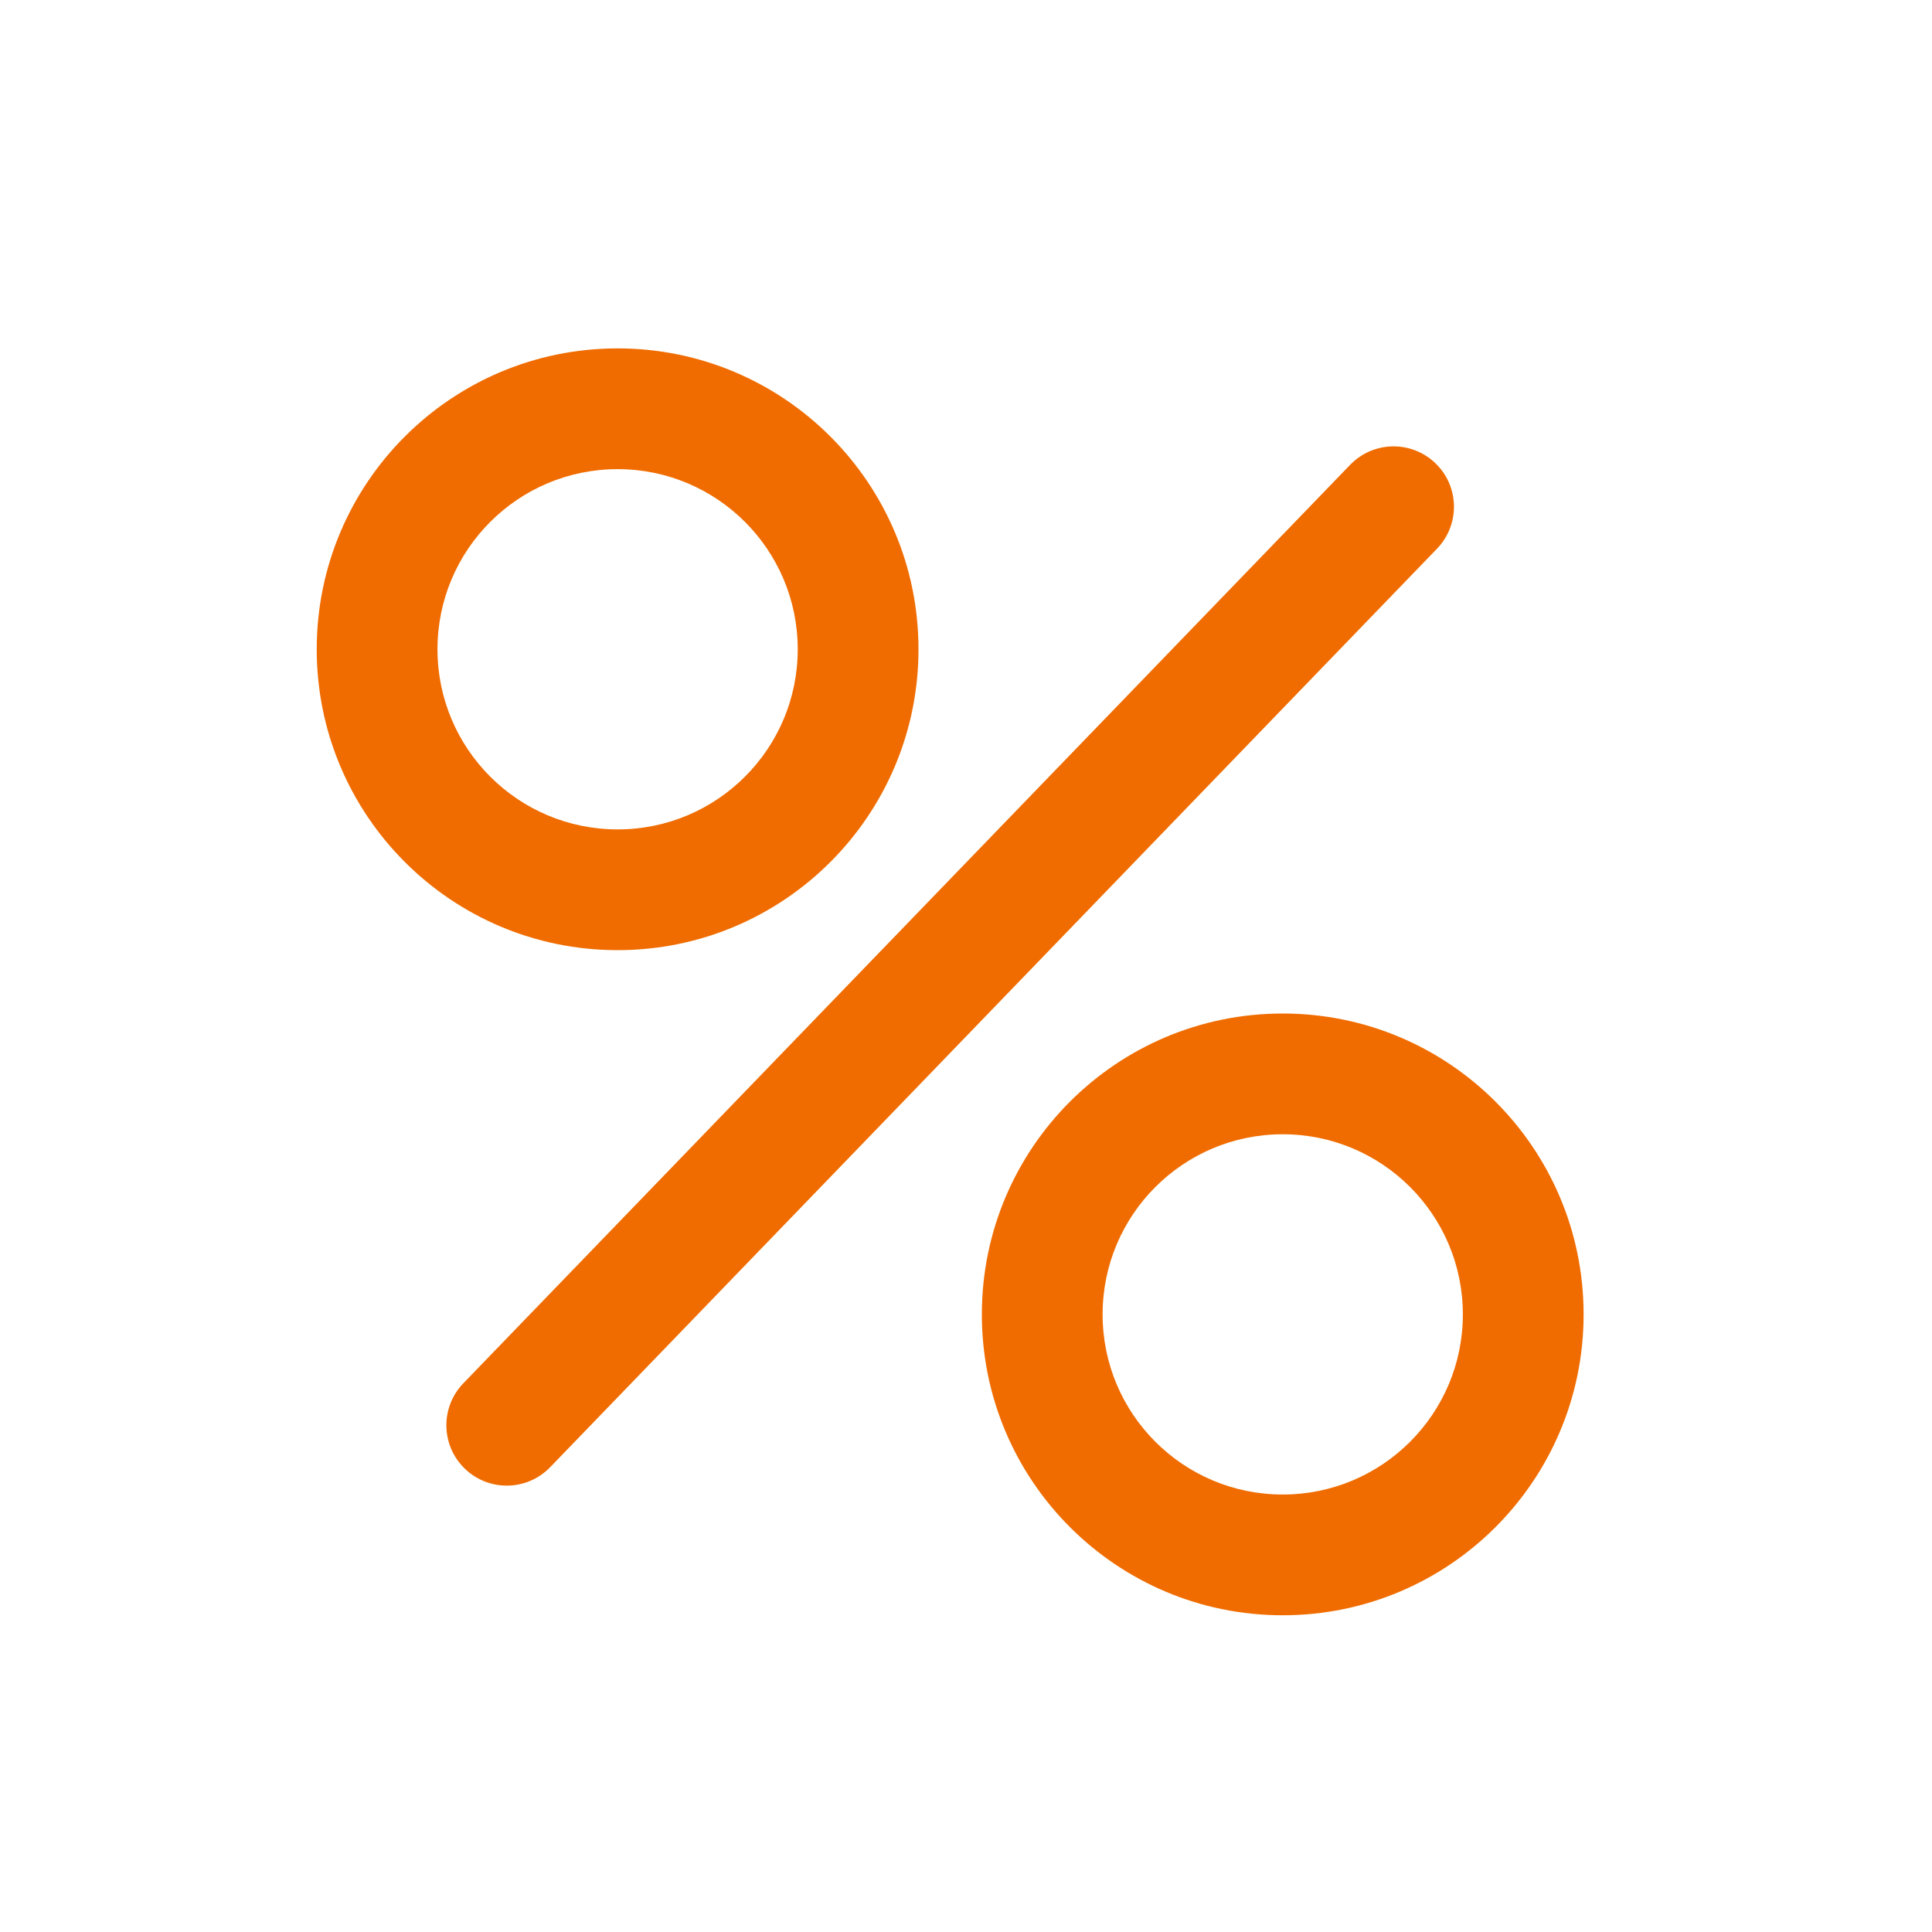 <svg width="64" height="64" viewBox="0 0 64 64" fill="none" xmlns="http://www.w3.org/2000/svg">
<path fill-rule="evenodd" clip-rule="evenodd" d="M47.553 15.348C48.348 16.115 48.37 17.381 47.603 18.176L18.226 48.602C17.459 49.397 16.192 49.419 15.398 48.652C14.603 47.885 14.581 46.619 15.348 45.824L44.725 15.398C45.492 14.603 46.758 14.581 47.553 15.348Z" fill="#F06C00"/>
<path fill-rule="evenodd" clip-rule="evenodd" d="M42.492 49.508C45.787 49.508 48.459 46.837 48.459 43.541C48.459 40.245 45.787 37.574 42.492 37.574C39.196 37.574 36.525 40.245 36.525 43.541C36.525 46.837 39.196 49.508 42.492 49.508ZM42.492 53.508C47.997 53.508 52.459 49.046 52.459 43.541C52.459 38.036 47.997 33.574 42.492 33.574C36.987 33.574 32.525 38.036 32.525 43.541C32.525 49.046 36.987 53.508 42.492 53.508Z" fill="#F06C00"/>
<path fill-rule="evenodd" clip-rule="evenodd" d="M20.459 27.475C23.755 27.475 26.426 24.804 26.426 21.508C26.426 18.213 23.755 15.541 20.459 15.541C17.163 15.541 14.492 18.213 14.492 21.508C14.492 24.804 17.163 27.475 20.459 27.475ZM20.459 31.475C25.964 31.475 30.426 27.013 30.426 21.508C30.426 16.003 25.964 11.541 20.459 11.541C14.954 11.541 10.492 16.003 10.492 21.508C10.492 27.013 14.954 31.475 20.459 31.475Z" fill="#F06C00"/>
</svg>
